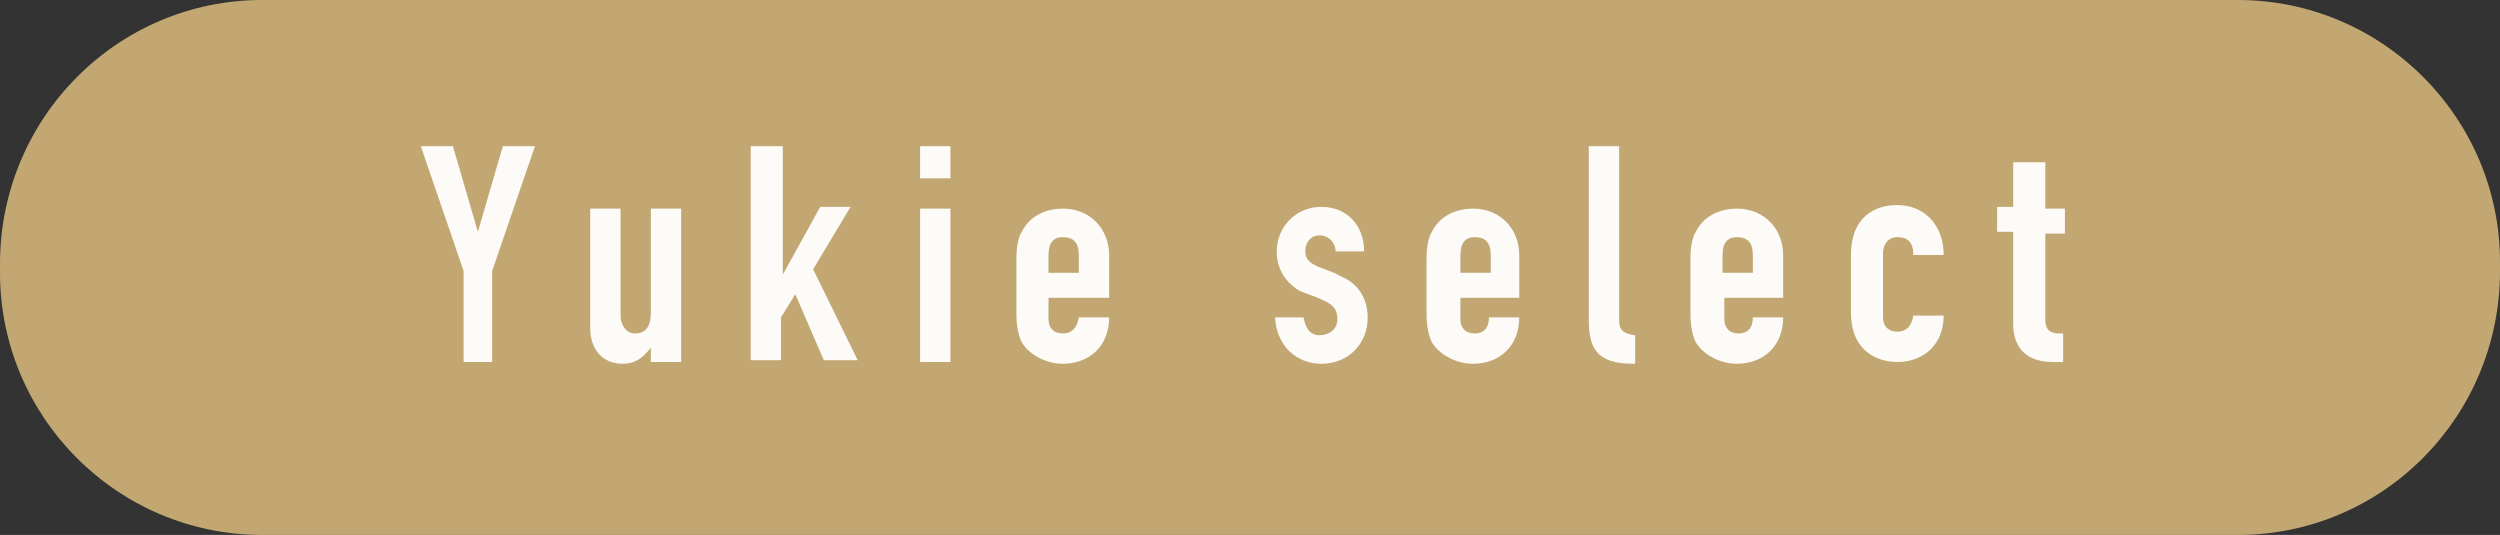 <?xml version="1.0" encoding="utf-8"?>
<!-- Generator: Adobe Illustrator 27.6.1, SVG Export Plug-In . SVG Version: 6.00 Build 0)  -->
<svg version="1.1" id="レイヤー_1" xmlns="http://www.w3.org/2000/svg" xmlns:xlink="http://www.w3.org/1999/xlink" x="0px"
	 y="0px" viewBox="0 0 140.2 30" style="enable-background:new 0 0 140.2 30;" xml:space="preserve">
<rect x="0" y="0" width="140.2" height="30" fill="#333333" stroke="none"/>
<style type="text/css">
	.st0{fill:#C2A772;}
	.st1{fill:#FCFBF8;}
</style>
<g>
	<path class="st0" d="M125.5,30H14.7C6.6,30,0,23.4,0,15.3l0-0.5C0,6.6,6.6,0,14.7,0l110.8,0c8.1,0,14.7,6.6,14.7,14.7v0.5
		C140.2,23.4,133.6,30,125.5,30z"/>
	<g>
		<path class="st1" d="M25.4,8.2l1.4,4.8h0l1.4-4.8h1.8l-2.4,7v5.1H26v-5.1l-2.4-7H25.4z"/>
		<path class="st1" d="M34.8,11.7v6c0,0.5,0.3,1,0.8,1c0.7,0,0.9-0.5,0.9-1.2v-5.8h1.7v8.6h-1.7v-0.8h0c-0.4,0.5-0.8,0.9-1.6,0.9
			c-1.1,0-1.8-0.8-1.8-2v-6.7H34.8z"/>
		<path class="st1" d="M43.9,8.2v7.2h0l2.1-3.8h1.7l-2.1,3.5l2.5,5.1h-1.9l-1.6-3.7l-0.8,1.3v2.4h-1.7V8.2H43.9z"/>
		<path class="st1" d="M53.3,8.2V10h-1.7V8.2H53.3z M53.3,11.7v8.6h-1.7v-8.6H53.3z"/>
		<path class="st1" d="M62.2,16.7h-3.4v1.2c0,0.5,0.3,0.8,0.8,0.8c0.5,0,0.8-0.3,0.9-0.9h1.7c0,1.6-1.1,2.6-2.6,2.6
			c-0.8,0-1.8-0.4-2.3-1.2c-0.2-0.4-0.3-1-0.3-1.6v-3.1c0-0.6,0.1-1.2,0.3-1.5c0.5-1,1.5-1.3,2.3-1.3c1.6,0,2.6,1.2,2.6,2.6V16.7z
			 M60.5,15.3v-1c0-0.7-0.3-1-0.9-1c-0.5,0-0.8,0.3-0.8,1v1H60.5z"/>
		<path class="st1" d="M74.9,14.1c0-0.5-0.4-0.9-0.9-0.9c-0.5,0-0.8,0.4-0.8,0.9c0,0.4,0.2,0.6,0.6,0.8c0.4,0.2,0.9,0.3,1.4,0.6
			c1,0.4,1.5,1.3,1.5,2.3c0,1.5-1.1,2.6-2.6,2.6c-1.4,0-2.5-1-2.6-2.6h1.6c0.1,0.5,0.3,1,0.9,1c0.5,0,1-0.3,1-0.9
			c0-0.7-0.4-0.9-1.1-1.2c-0.5-0.2-0.9-0.3-1.2-0.5c-0.7-0.5-1.1-1.2-1.1-2.1c0-1.4,1.1-2.5,2.5-2.5c1.4,0,2.4,1,2.4,2.5H74.9z"/>
		<path class="st1" d="M85.3,16.7h-3.4v1.2c0,0.5,0.3,0.8,0.8,0.8c0.5,0,0.8-0.3,0.8-0.9h1.7c0,1.6-1.1,2.6-2.6,2.6
			c-0.8,0-1.8-0.4-2.3-1.2c-0.2-0.4-0.3-1-0.3-1.6v-3.1c0-0.6,0.1-1.2,0.3-1.5c0.5-1,1.5-1.3,2.3-1.3c1.6,0,2.6,1.2,2.6,2.6V16.7z
			 M83.6,15.3v-1c0-0.7-0.3-1-0.9-1c-0.5,0-0.8,0.3-0.8,1v1H83.6z"/>
		<path class="st1" d="M90.8,8.2v9.7c0,0.5,0.1,0.8,0.9,0.9v1.6h-0.1c-2.1,0-2.5-0.9-2.5-2.5V8.2H90.8z"/>
		<path class="st1" d="M100.1,16.7h-3.4v1.2c0,0.5,0.3,0.8,0.8,0.8c0.5,0,0.8-0.3,0.8-0.9h1.7c0,1.6-1.1,2.6-2.6,2.6
			c-0.8,0-1.8-0.4-2.3-1.2c-0.2-0.4-0.3-1-0.3-1.6v-3.1c0-0.6,0.1-1.2,0.3-1.5c0.5-1,1.5-1.3,2.3-1.3c1.6,0,2.6,1.2,2.6,2.6V16.7z
			 M98.3,15.3v-1c0-0.7-0.3-1-0.9-1c-0.5,0-0.8,0.3-0.8,1v1H98.3z"/>
		<path class="st1" d="M107.3,14.3c0-0.7-0.3-1-0.9-1c-0.5,0-0.8,0.4-0.8,0.9v3.6c0,0.5,0.3,0.8,0.8,0.8s0.8-0.3,0.9-0.9h1.7
			c0,1.6-1.1,2.6-2.6,2.6c-1,0-2.6-0.5-2.6-2.8v-3.2c0-2.1,1.3-2.8,2.6-2.8c1.5,0,2.6,1.1,2.6,2.8H107.3z"/>
		<path class="st1" d="M114.7,9.1v2.6h1.1v1.4h-1.1v4.7c0,0.4,0,0.9,0.8,0.9h0.2v1.6h-0.6c-1.8,0-2.2-1.2-2.2-2.1v-5.2h-0.9v-1.4
			h0.9V9.1H114.7z"/>
	</g>
</g>
<g>
</g>
<g>
</g>
<g>
</g>
<g>
</g>
<g>
</g>
<g>
</g>
<g>
</g>
<g>
</g>
<g>
</g>
<g>
</g>
<g>
</g>
<g>
</g>
<g>
</g>
<g>
</g>
<g>
</g>
</svg>
